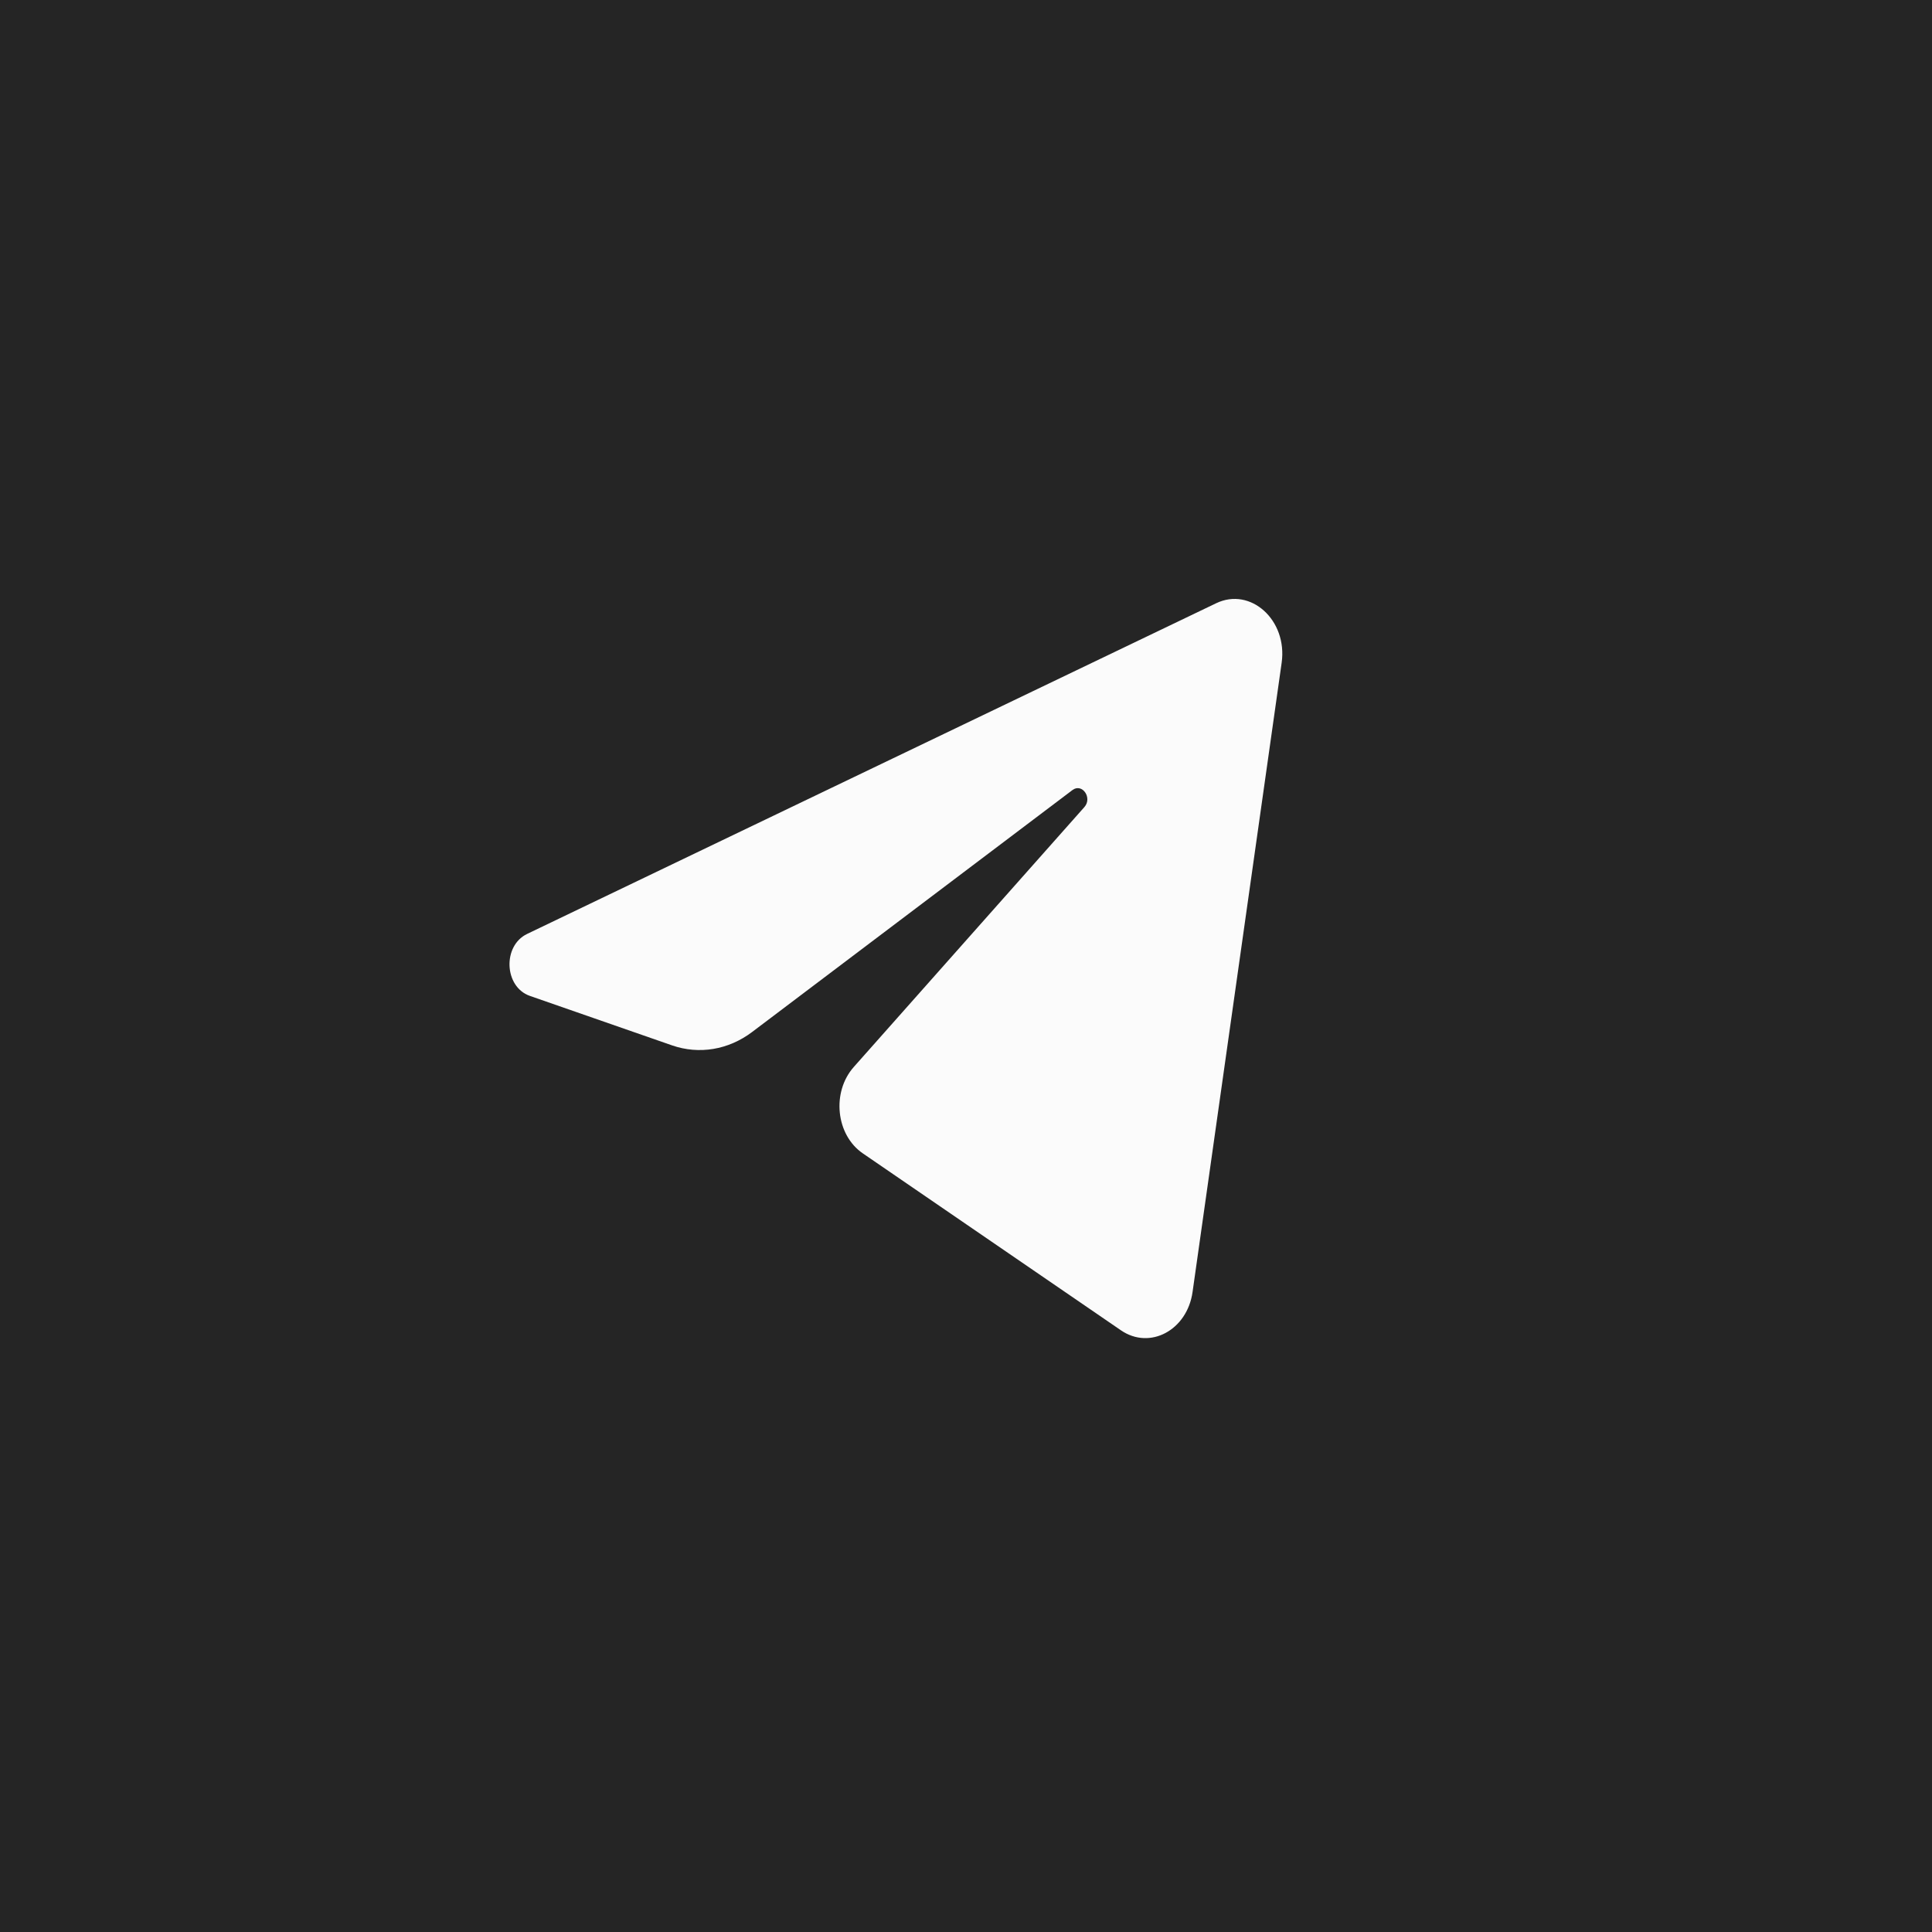 <?xml version="1.0" encoding="UTF-8"?> <svg xmlns="http://www.w3.org/2000/svg" width="60" height="60" viewBox="0 0 60 60" fill="none"> <rect width="60" height="60" fill="#252525"></rect> <path d="M39.803 20.582C39.99 19.261 38.841 18.219 37.767 18.735L16.37 29.004C15.6 29.374 15.656 30.649 16.455 30.928L20.868 32.464C21.71 32.757 22.622 32.605 23.357 32.05L33.306 24.536C33.606 24.31 33.933 24.776 33.676 25.065L26.515 33.136C25.821 33.919 25.959 35.245 26.794 35.818L34.812 41.314C35.711 41.931 36.868 41.312 37.036 40.124L39.803 20.582Z" fill="#FBFBFB"></path> </svg> 